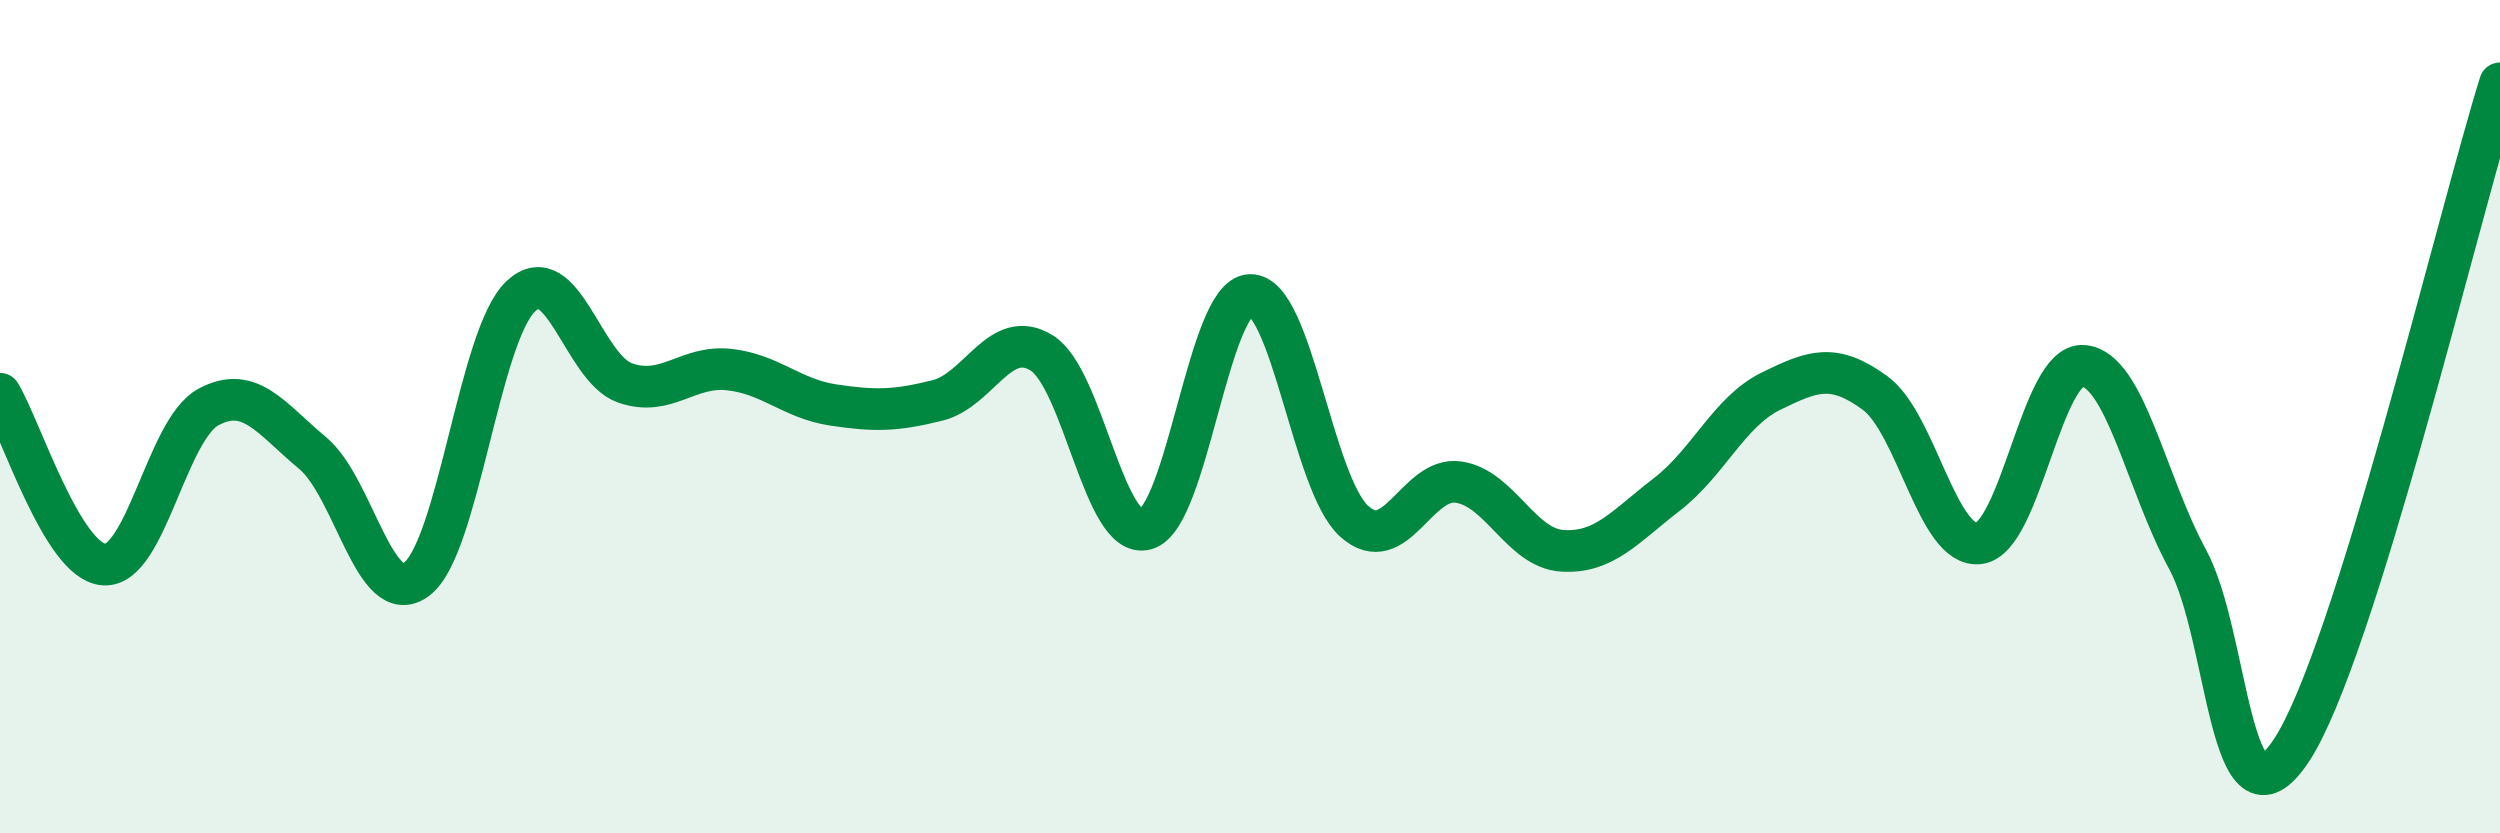 
    <svg width="60" height="20" viewBox="0 0 60 20" xmlns="http://www.w3.org/2000/svg">
      <path
        d="M 0,9.45 C 0.5,10.27 1.5,13.49 2.5,13.55 C 3.5,13.61 4,10.31 5,9.77 C 6,9.23 6.5,10.04 7.5,10.87 C 8.5,11.7 9,14.65 10,13.9 C 11,13.15 11.5,8.05 12.5,7.11 C 13.5,6.17 14,8.84 15,9.19 C 16,9.54 16.5,8.76 17.5,8.87 C 18.5,8.98 19,9.57 20,9.72 C 21,9.87 21.5,9.86 22.5,9.61 C 23.5,9.36 24,7.85 25,8.47 C 26,9.09 26.5,12.98 27.5,12.7 C 28.5,12.42 29,7.12 30,7.08 C 31,7.04 31.5,11.61 32.5,12.51 C 33.5,13.41 34,11.43 35,11.57 C 36,11.71 36.5,13.16 37.5,13.22 C 38.5,13.28 39,12.64 40,11.87 C 41,11.1 41.5,9.88 42.5,9.39 C 43.5,8.9 44,8.7 45,9.43 C 46,10.16 46.5,13.17 47.5,13.04 C 48.5,12.91 49,8.7 50,8.78 C 51,8.86 51.5,11.58 52.5,13.42 C 53.5,15.26 53.5,20.28 55,18 C 56.5,15.72 59,5.2 60,2L60 20L0 20Z"
        fill="#008740"
        opacity="0.1"
        stroke-linecap="round"
        stroke-linejoin="round"
      />
      <path
        d="M 0,9.45 C 0.5,10.27 1.5,13.49 2.5,13.55 C 3.5,13.61 4,10.31 5,9.77 C 6,9.23 6.5,10.04 7.5,10.87 C 8.5,11.7 9,14.65 10,13.9 C 11,13.15 11.5,8.05 12.5,7.11 C 13.5,6.17 14,8.84 15,9.19 C 16,9.54 16.5,8.76 17.5,8.87 C 18.5,8.98 19,9.57 20,9.72 C 21,9.87 21.5,9.86 22.5,9.61 C 23.5,9.36 24,7.85 25,8.47 C 26,9.09 26.5,12.98 27.5,12.7 C 28.5,12.42 29,7.12 30,7.08 C 31,7.04 31.5,11.61 32.5,12.51 C 33.5,13.41 34,11.43 35,11.57 C 36,11.71 36.5,13.16 37.5,13.22 C 38.5,13.28 39,12.64 40,11.87 C 41,11.1 41.5,9.88 42.5,9.39 C 43.5,8.9 44,8.7 45,9.43 C 46,10.16 46.5,13.17 47.5,13.04 C 48.5,12.91 49,8.7 50,8.78 C 51,8.86 51.5,11.58 52.5,13.42 C 53.5,15.26 53.5,20.28 55,18 C 56.5,15.72 59,5.2 60,2"
        stroke="#008740"
        stroke-width="1"
        fill="none"
        stroke-linecap="round"
        stroke-linejoin="round"
      />
    </svg>
  